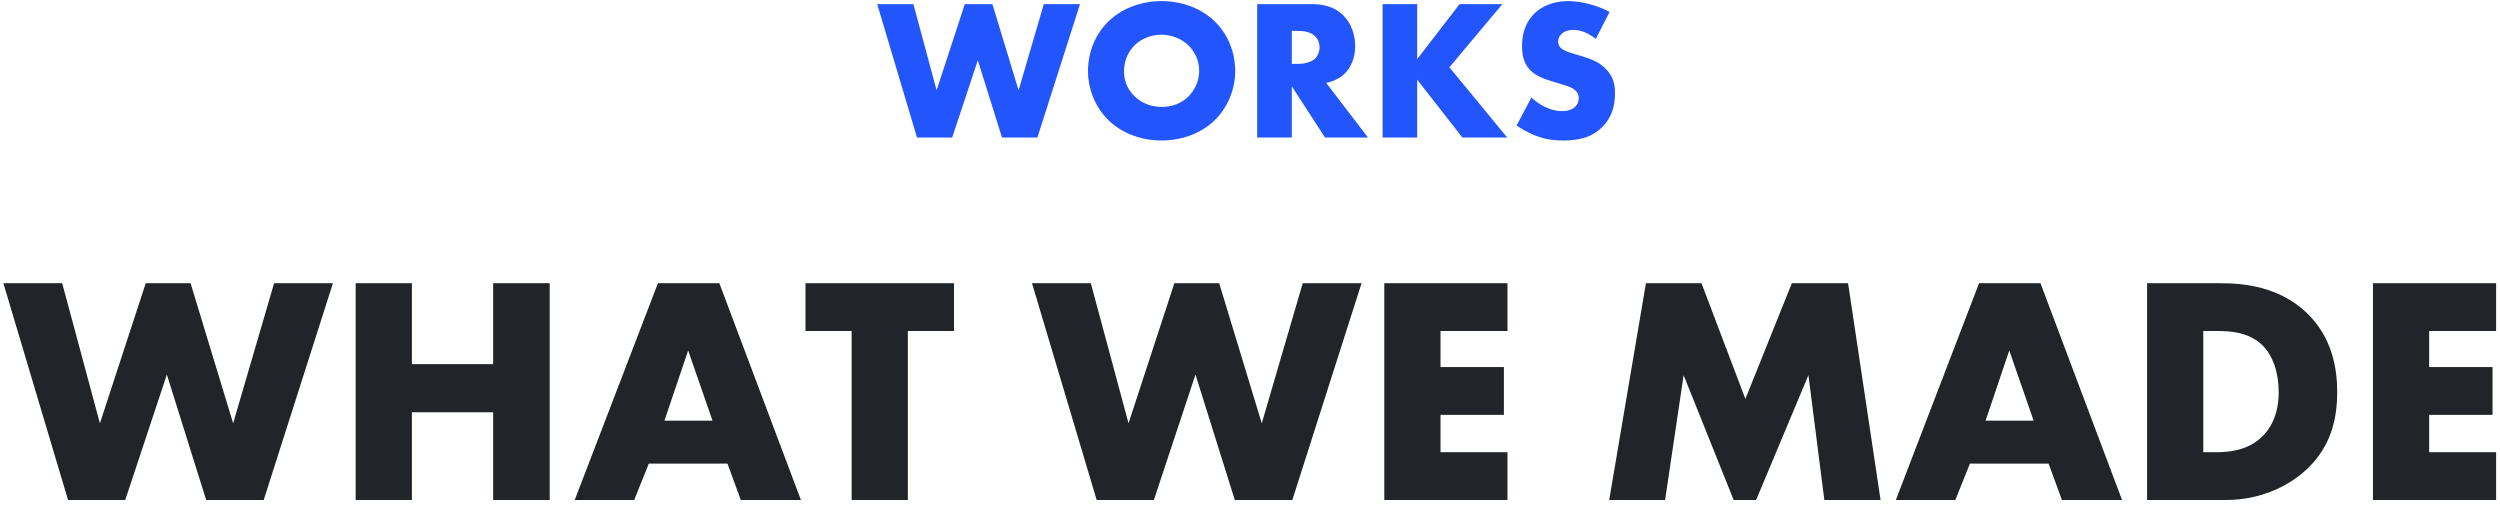 <?xml version="1.0" encoding="UTF-8"?>
<svg width="200px" height="41px" viewBox="0 0 200 41" version="1.1" xmlns="http://www.w3.org/2000/svg" xmlns:xlink="http://www.w3.org/1999/xlink">
    <!-- Generator: Sketch 61.2 (89653) - https://sketch.com -->
    <title>title_03_work</title>
    <desc>Created with Sketch.</desc>
    <g id="title_03_work" stroke="none" stroke-width="1" fill="none" fill-rule="evenodd">
        <path d="M10.02,40 L13.348,29.964 L16.494,40 L21.096,40 L26.634,22.658 L21.928,22.658 L18.652,33.864 L15.246,22.658 L11.658,22.658 L7.992,33.864 L4.976,22.658 L0.27,22.658 L5.444,40 L10.02,40 Z M32.952,40 L32.952,32.98 L39.452,32.98 L39.452,40 L43.976,40 L43.976,22.658 L39.452,22.658 L39.452,29.132 L32.952,29.132 L32.952,22.658 L28.454,22.658 L28.454,40 L32.952,40 Z M50.736,40 L51.906,37.088 L58.198,37.088 L59.264,40 L64.074,40 L57.548,22.658 L52.634,22.658 L45.978,40 L50.736,40 Z M57.002,33.656 L53.154,33.656 L55.052,28.04 L57.002,33.656 Z M72.628,40 L72.628,26.48 L76.32,26.48 L76.32,22.658 L64.438,22.658 L64.438,26.48 L68.13,26.48 L68.13,40 L72.628,40 Z M92.31,40 L95.638,29.964 L98.784,40 L103.386,40 L108.924,22.658 L104.218,22.658 L100.942,33.864 L97.536,22.658 L93.948,22.658 L90.282,33.864 L87.266,22.658 L82.56,22.658 L87.734,40 L92.31,40 Z M120.598,40 L120.598,36.178 L115.242,36.178 L115.242,33.188 L120.312,33.188 L120.312,29.366 L115.242,29.366 L115.242,26.48 L120.598,26.48 L120.598,22.658 L110.744,22.658 L110.744,40 L120.598,40 Z M133.208,40 L134.69,30.016 L138.694,40 L140.488,40 L144.674,30.016 L145.948,40 L150.446,40 L147.846,22.658 L143.348,22.658 L139.63,31.914 L136.12,22.658 L131.674,22.658 L128.736,40 L133.208,40 Z M156.426,40 L157.596,37.088 L163.888,37.088 L164.954,40 L169.764,40 L163.238,22.658 L158.324,22.658 L151.668,40 L156.426,40 Z M162.692,33.656 L158.844,33.656 L160.742,28.04 L162.692,33.656 Z M178.058,40 C181.022,40 183.336,38.752 184.714,37.374 C186.404,35.684 186.976,33.656 186.976,31.368 C186.976,29.496 186.586,27 184.558,25.05 C182.322,22.892 179.41,22.658 177.668,22.658 L171.766,22.658 L171.766,40 L178.058,40 Z M177.174,36.178 L176.264,36.178 L176.264,26.48 L177.356,26.48 C178.474,26.48 179.878,26.584 180.944,27.572 C181.802,28.378 182.296,29.756 182.296,31.368 C182.296,33.292 181.542,34.384 180.97,34.93 C179.8,36.074 178.266,36.178 177.174,36.178 Z M199.69,40 L199.69,36.178 L194.334,36.178 L194.334,33.188 L199.404,33.188 L199.404,29.366 L194.334,29.366 L194.334,26.48 L199.69,26.48 L199.69,22.658 L189.836,22.658 L189.836,40 L199.69,40 Z" id="WHATWEMADE" fill="#212529" fill-rule="nonzero"></path>
        <path d="M76.176,11 L78.224,4.824 L80.16,11 L82.992,11 L86.4,0.328 L83.504,0.328 L81.488,7.224 L79.392,0.328 L77.184,0.328 L74.928,7.224 L73.072,0.328 L70.176,0.328 L73.36,11 L76.176,11 Z M92.928,11.24 C94.512,11.24 96.048,10.696 97.136,9.656 C98.272,8.568 98.816,7.08 98.816,5.672 C98.816,4.248 98.272,2.744 97.136,1.672 C96.048,0.632 94.512,0.088 92.928,0.088 C91.344,0.088 89.808,0.632 88.72,1.672 C87.584,2.744 87.04,4.248 87.04,5.672 C87.04,7.08 87.584,8.568 88.72,9.656 C89.808,10.696 91.344,11.24 92.928,11.24 Z M92.928,8.552 C92,8.552 91.28,8.2 90.768,7.704 C90.368,7.32 89.92,6.664 89.92,5.72 C89.92,4.968 90.192,4.184 90.768,3.624 C91.344,3.048 92.16,2.776 92.928,2.776 C93.664,2.776 94.48,3.064 95.072,3.624 C95.568,4.104 95.936,4.84 95.936,5.672 C95.936,6.488 95.568,7.224 95.072,7.72 C94.576,8.216 93.872,8.552 92.928,8.552 Z M103.344,11 L103.344,6.904 L106,11 L109.44,11 L106.096,6.632 C106.592,6.536 107.152,6.296 107.568,5.896 C108.096,5.384 108.416,4.584 108.416,3.672 C108.416,2.824 108.112,1.896 107.504,1.272 C106.72,0.456 105.696,0.328 104.896,0.328 L100.576,0.328 L100.576,11 L103.344,11 Z M103.872,5.112 L103.344,5.112 L103.344,2.472 L103.872,2.472 C104.48,2.472 104.944,2.632 105.2,2.888 C105.44,3.112 105.568,3.464 105.568,3.784 C105.568,4.12 105.424,4.472 105.216,4.68 C104.88,5 104.288,5.112 103.872,5.112 Z M113.376,11 L113.376,6.376 L116.992,11 L120.576,11 L115.952,5.384 L120.192,0.328 L116.768,0.328 L113.376,4.728 L113.376,0.328 L110.608,0.328 L110.608,11 L113.376,11 Z M125.04,11.24 C126.176,11.24 127.28,11.064 128.192,10.152 C128.96,9.384 129.2,8.44 129.2,7.464 C129.2,6.728 129.056,6.136 128.512,5.56 C127.952,4.952 127.248,4.712 126.576,4.504 L125.728,4.248 C125.072,4.056 124.88,3.864 124.8,3.768 C124.688,3.624 124.656,3.48 124.656,3.288 C124.656,3.048 124.768,2.872 124.928,2.712 C125.2,2.456 125.568,2.392 125.84,2.392 C126.208,2.392 126.832,2.456 127.664,3.112 L128.768,0.952 C127.76,0.424 126.528,0.088 125.472,0.088 C124.176,0.088 123.28,0.552 122.736,1.096 C122.272,1.56 121.76,2.36 121.76,3.672 C121.76,4.216 121.824,4.968 122.368,5.56 C122.8,6.04 123.456,6.28 123.904,6.424 L124.624,6.648 C125.312,6.856 125.728,6.968 126,7.208 C126.224,7.4 126.304,7.64 126.304,7.848 C126.304,8.12 126.192,8.36 126.032,8.52 C125.856,8.712 125.52,8.888 124.96,8.888 C124,8.888 123.104,8.36 122.512,7.8 L121.328,10.04 C122.096,10.568 122.768,10.824 122.944,10.888 C123.728,11.176 124.368,11.24 125.04,11.24 Z" id="WORKS" fill="#2256FC" fill-rule="nonzero"></path>
    </g>
</svg>